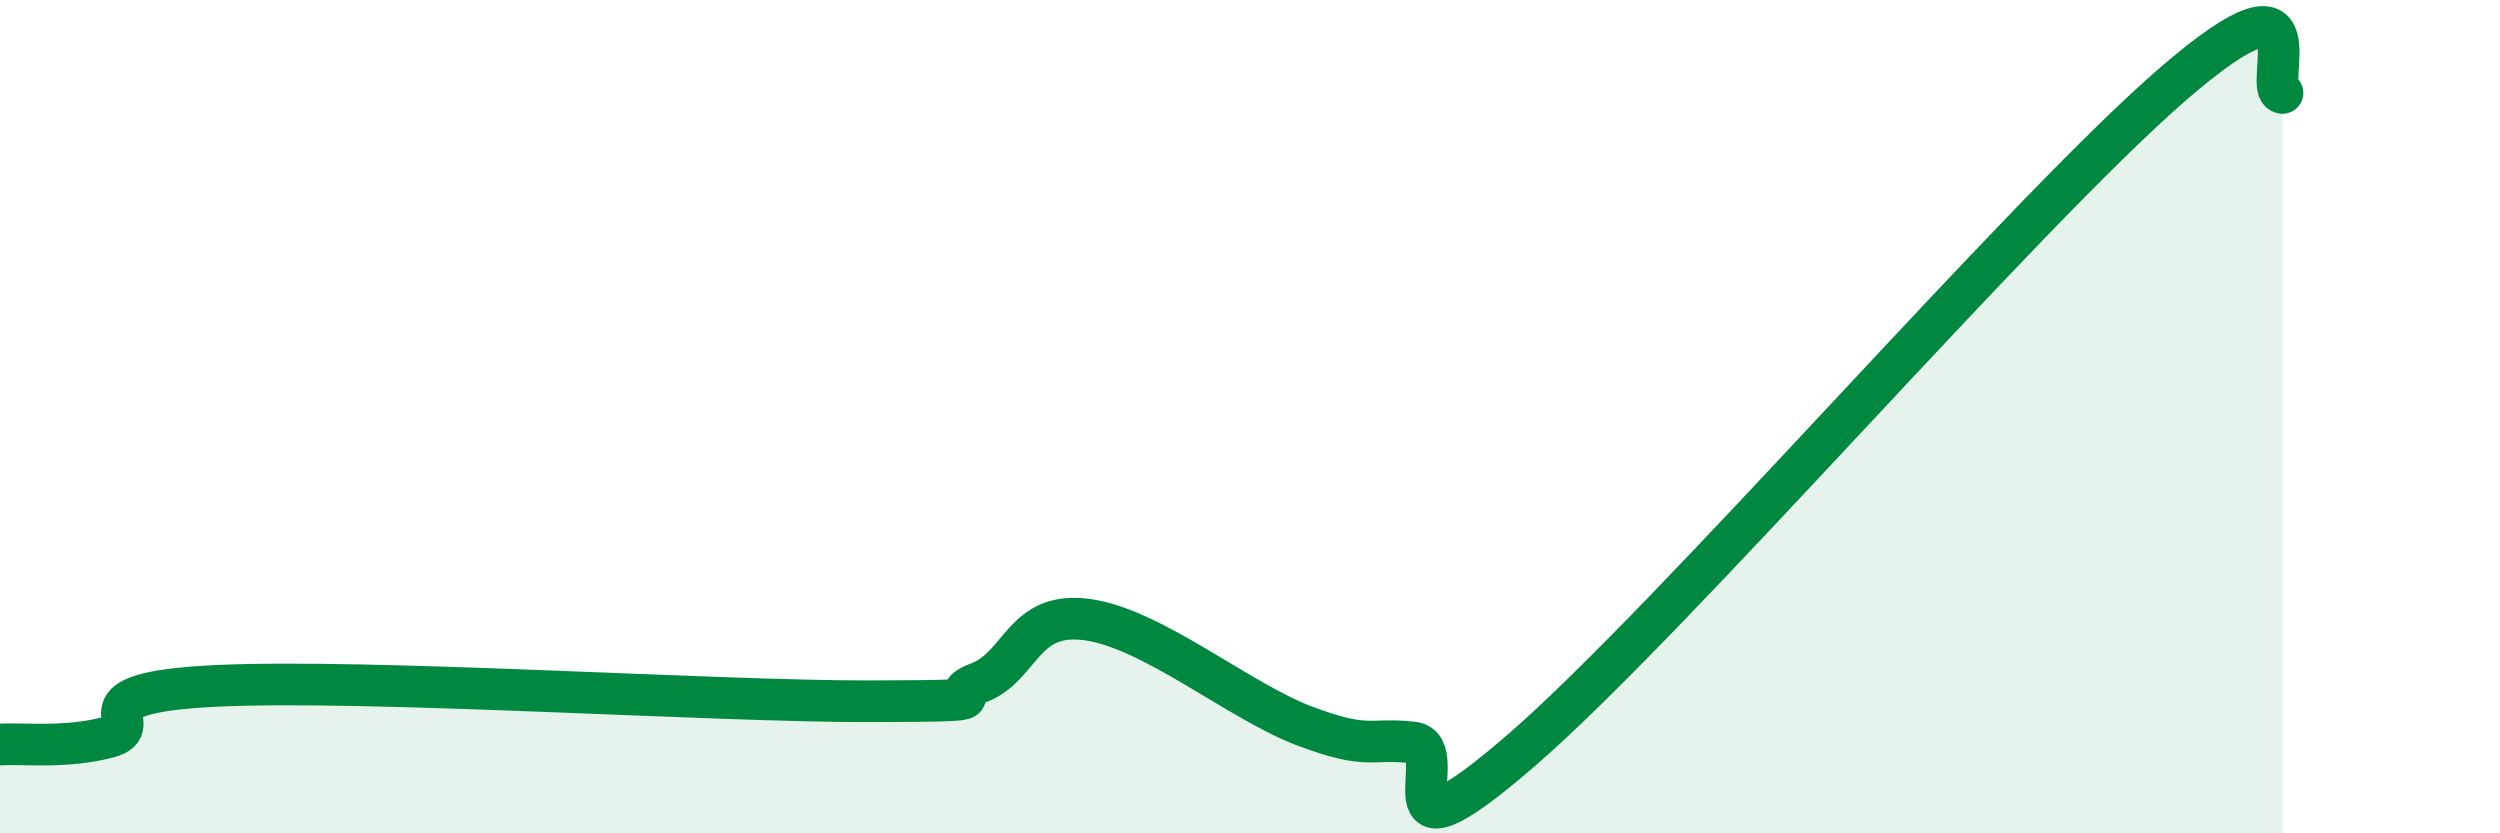 
    <svg width="60" height="20" viewBox="0 0 60 20" xmlns="http://www.w3.org/2000/svg">
      <path
        d="M 0,17.87 C 0.52,17.83 1.57,17.97 2.61,17.69 C 3.65,17.41 1.57,16.63 5.22,16.46 C 8.87,16.29 17.22,16.84 20.87,16.83 C 24.52,16.82 22.44,16.78 23.48,16.39 C 24.52,16 24.53,14.66 26.09,14.87 C 27.65,15.08 29.74,16.83 31.3,17.42 C 32.86,18.01 32.87,17.7 33.91,17.82 C 34.95,17.94 32.87,21.16 36.52,18 C 40.17,14.84 48.52,5.15 52.17,2 C 55.82,-1.15 54.26,2.18 54.78,2.23L54.78 20L0 20Z"
        fill="#008740"
        opacity="0.1"
        stroke-linecap="round"
        stroke-linejoin="round"
      />
      <path
        d="M 0,17.87 C 0.52,17.83 1.57,17.97 2.61,17.69 C 3.65,17.41 1.57,16.63 5.22,16.46 C 8.87,16.29 17.22,16.84 20.87,16.83 C 24.52,16.82 22.44,16.78 23.48,16.39 C 24.52,16 24.53,14.66 26.09,14.87 C 27.65,15.08 29.74,16.83 31.3,17.42 C 32.86,18.01 32.87,17.7 33.91,17.82 C 34.95,17.94 32.87,21.16 36.52,18 C 40.17,14.84 48.52,5.15 52.17,2 C 55.82,-1.15 54.26,2.18 54.78,2.23"
        stroke="#008740"
        stroke-width="1"
        fill="none"
        stroke-linecap="round"
        stroke-linejoin="round"
      />
    </svg>
  